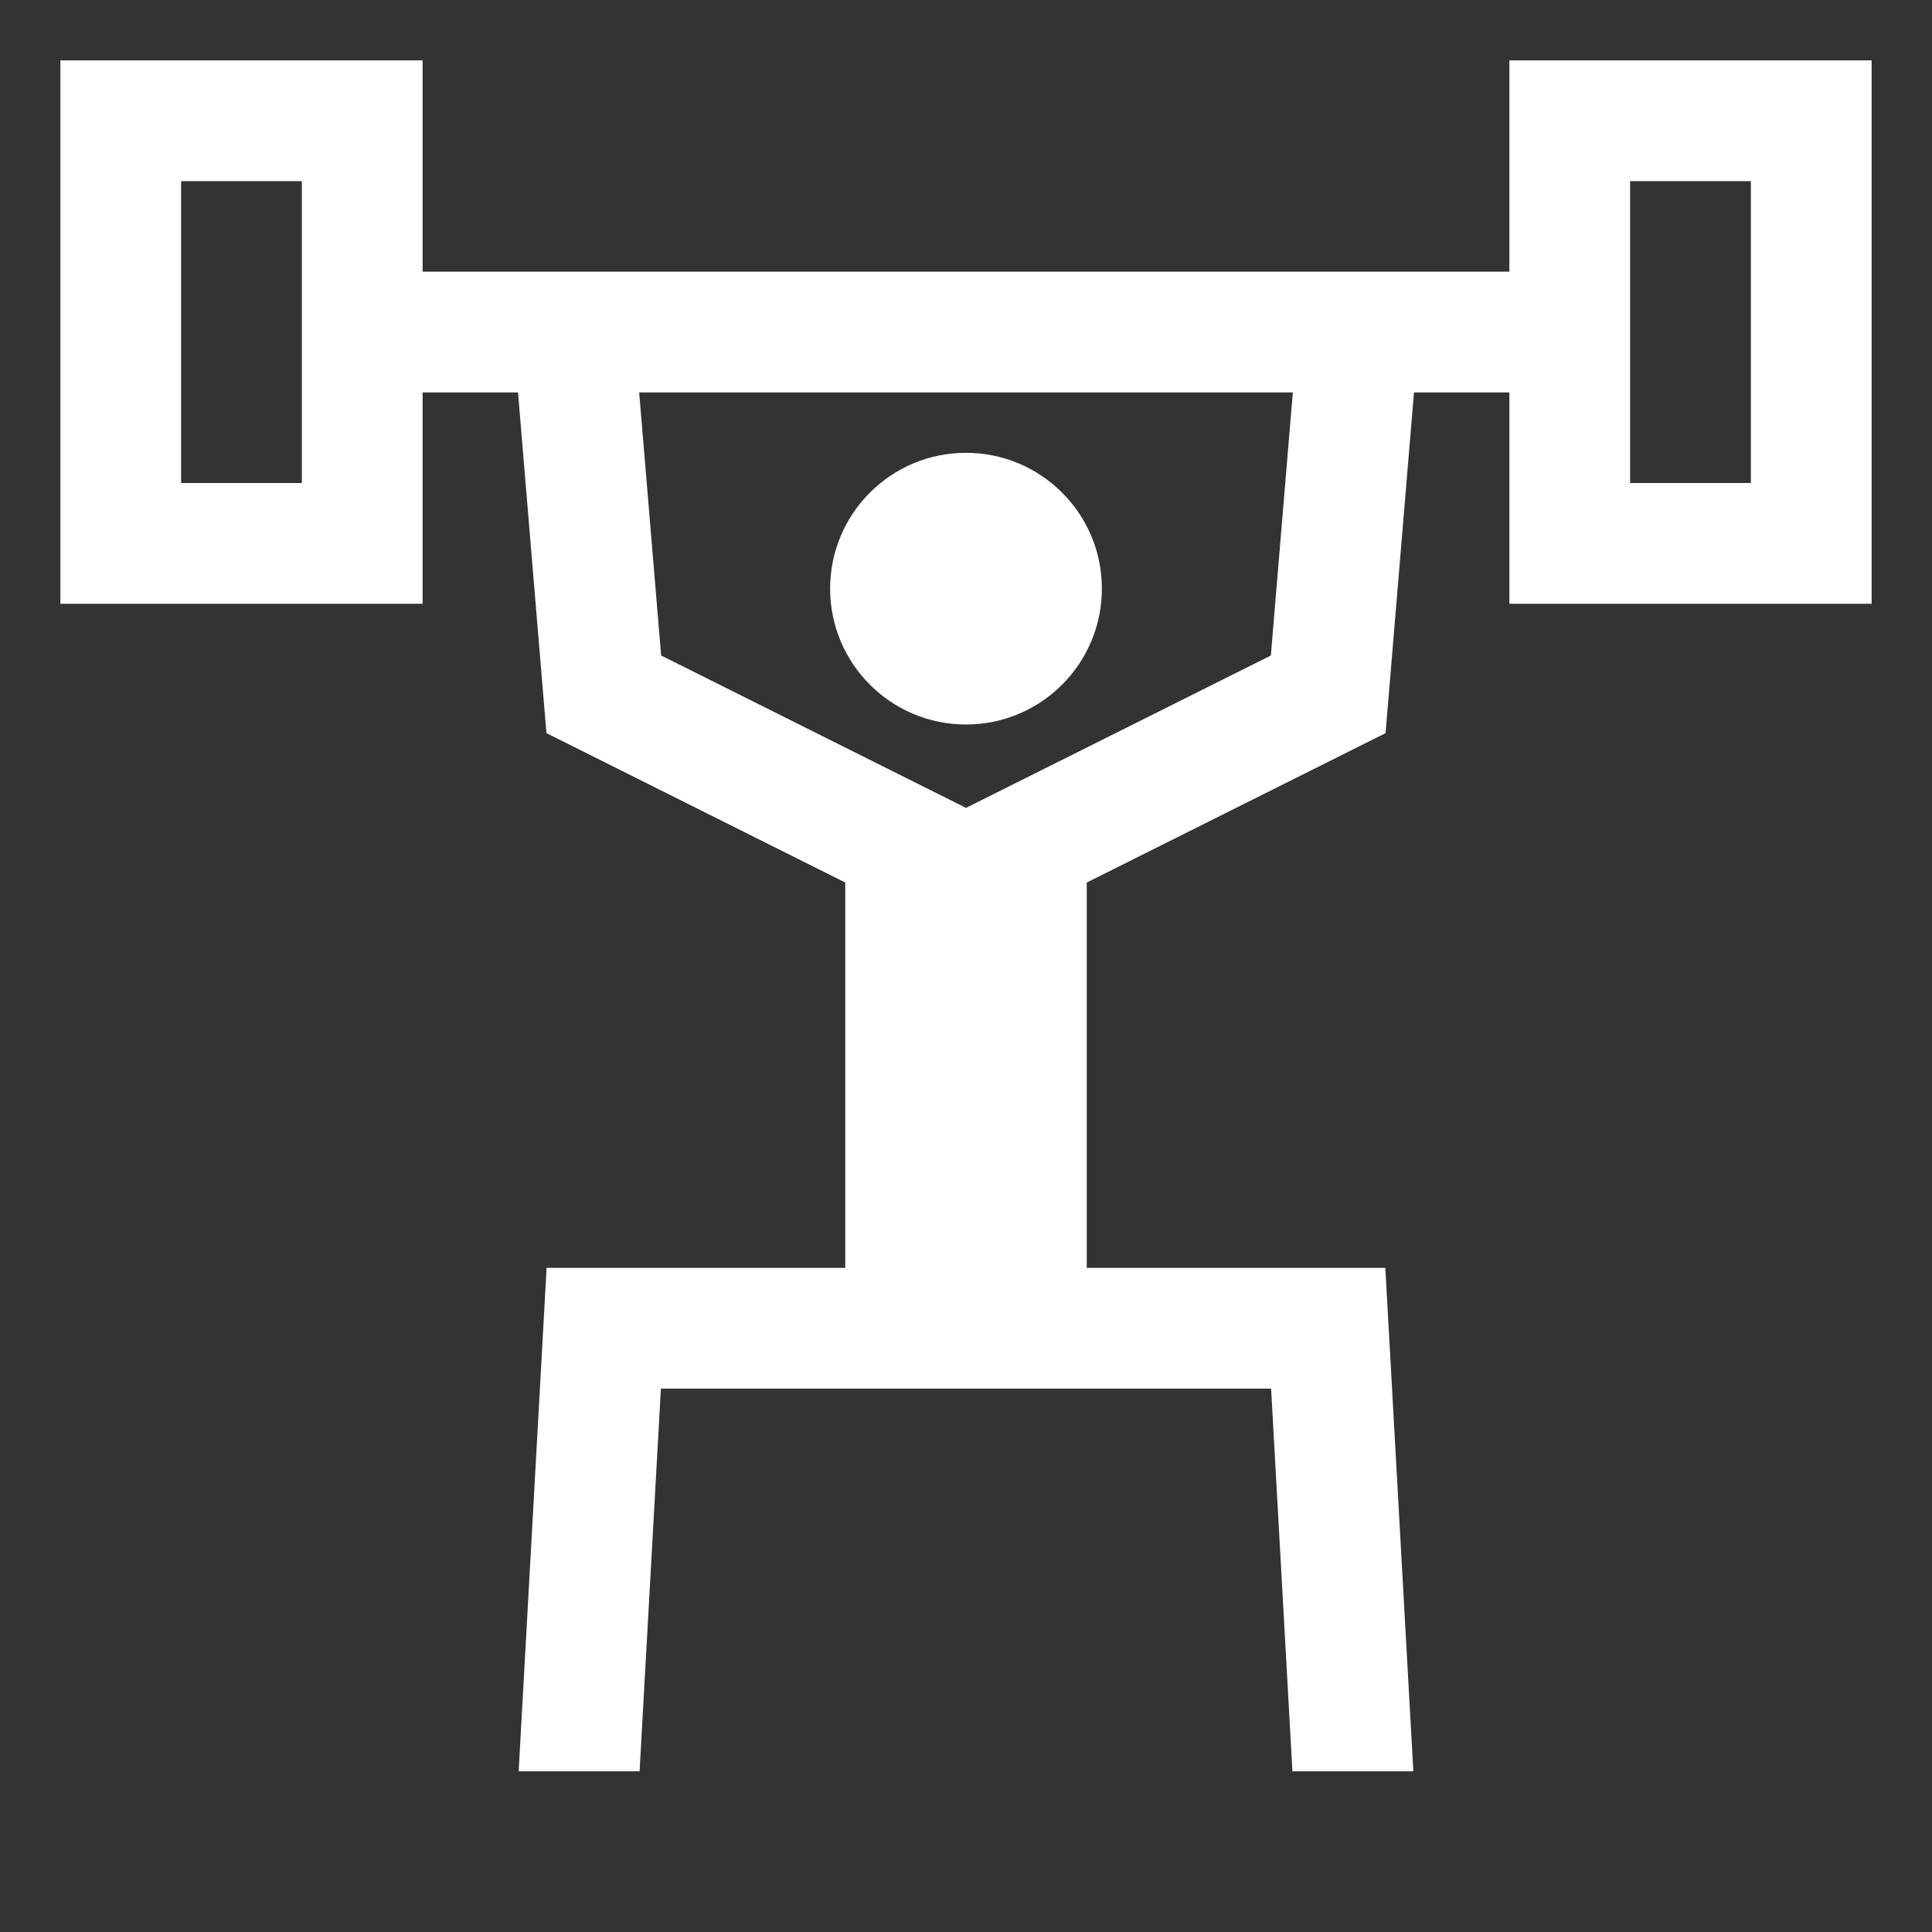 <svg xmlns="http://www.w3.org/2000/svg" fill="none" viewBox="0 0 24 24" height="24" width="24">
<rect x="0" y="0" width="24" height="24" fill="#333333" stroke="none"/>
<path fill="white" d="M12 9C12.932 9 13.688 8.244 13.688 7.312C13.688 6.381 12.932 5.625 12 5.625C11.068 5.625 10.312 6.381 10.312 7.312C10.312 8.244 11.068 9 12 9Z"></path>
<path fill="white" d="M18.75 0.75V3.375H5.25V0.75H0.75V7.5H5.25V4.875H6.435L6.788 9.107L10.5 10.963V15.75H6.79L6.443 22.004H7.945L8.21 17.25H15.79L16.055 22.004H17.557L17.209 15.75H13.5V10.963L17.212 9.107L17.565 4.875H18.75V7.5H23.25V0.75H18.75ZM3.75 3.375V6H2.25V2.25H3.75V3.375ZM15.787 8.143L12 10.036L8.213 8.143L7.94 4.875H16.06L15.787 8.143ZM21.75 6H20.25V2.25H21.75V6Z"></path>
</svg>
